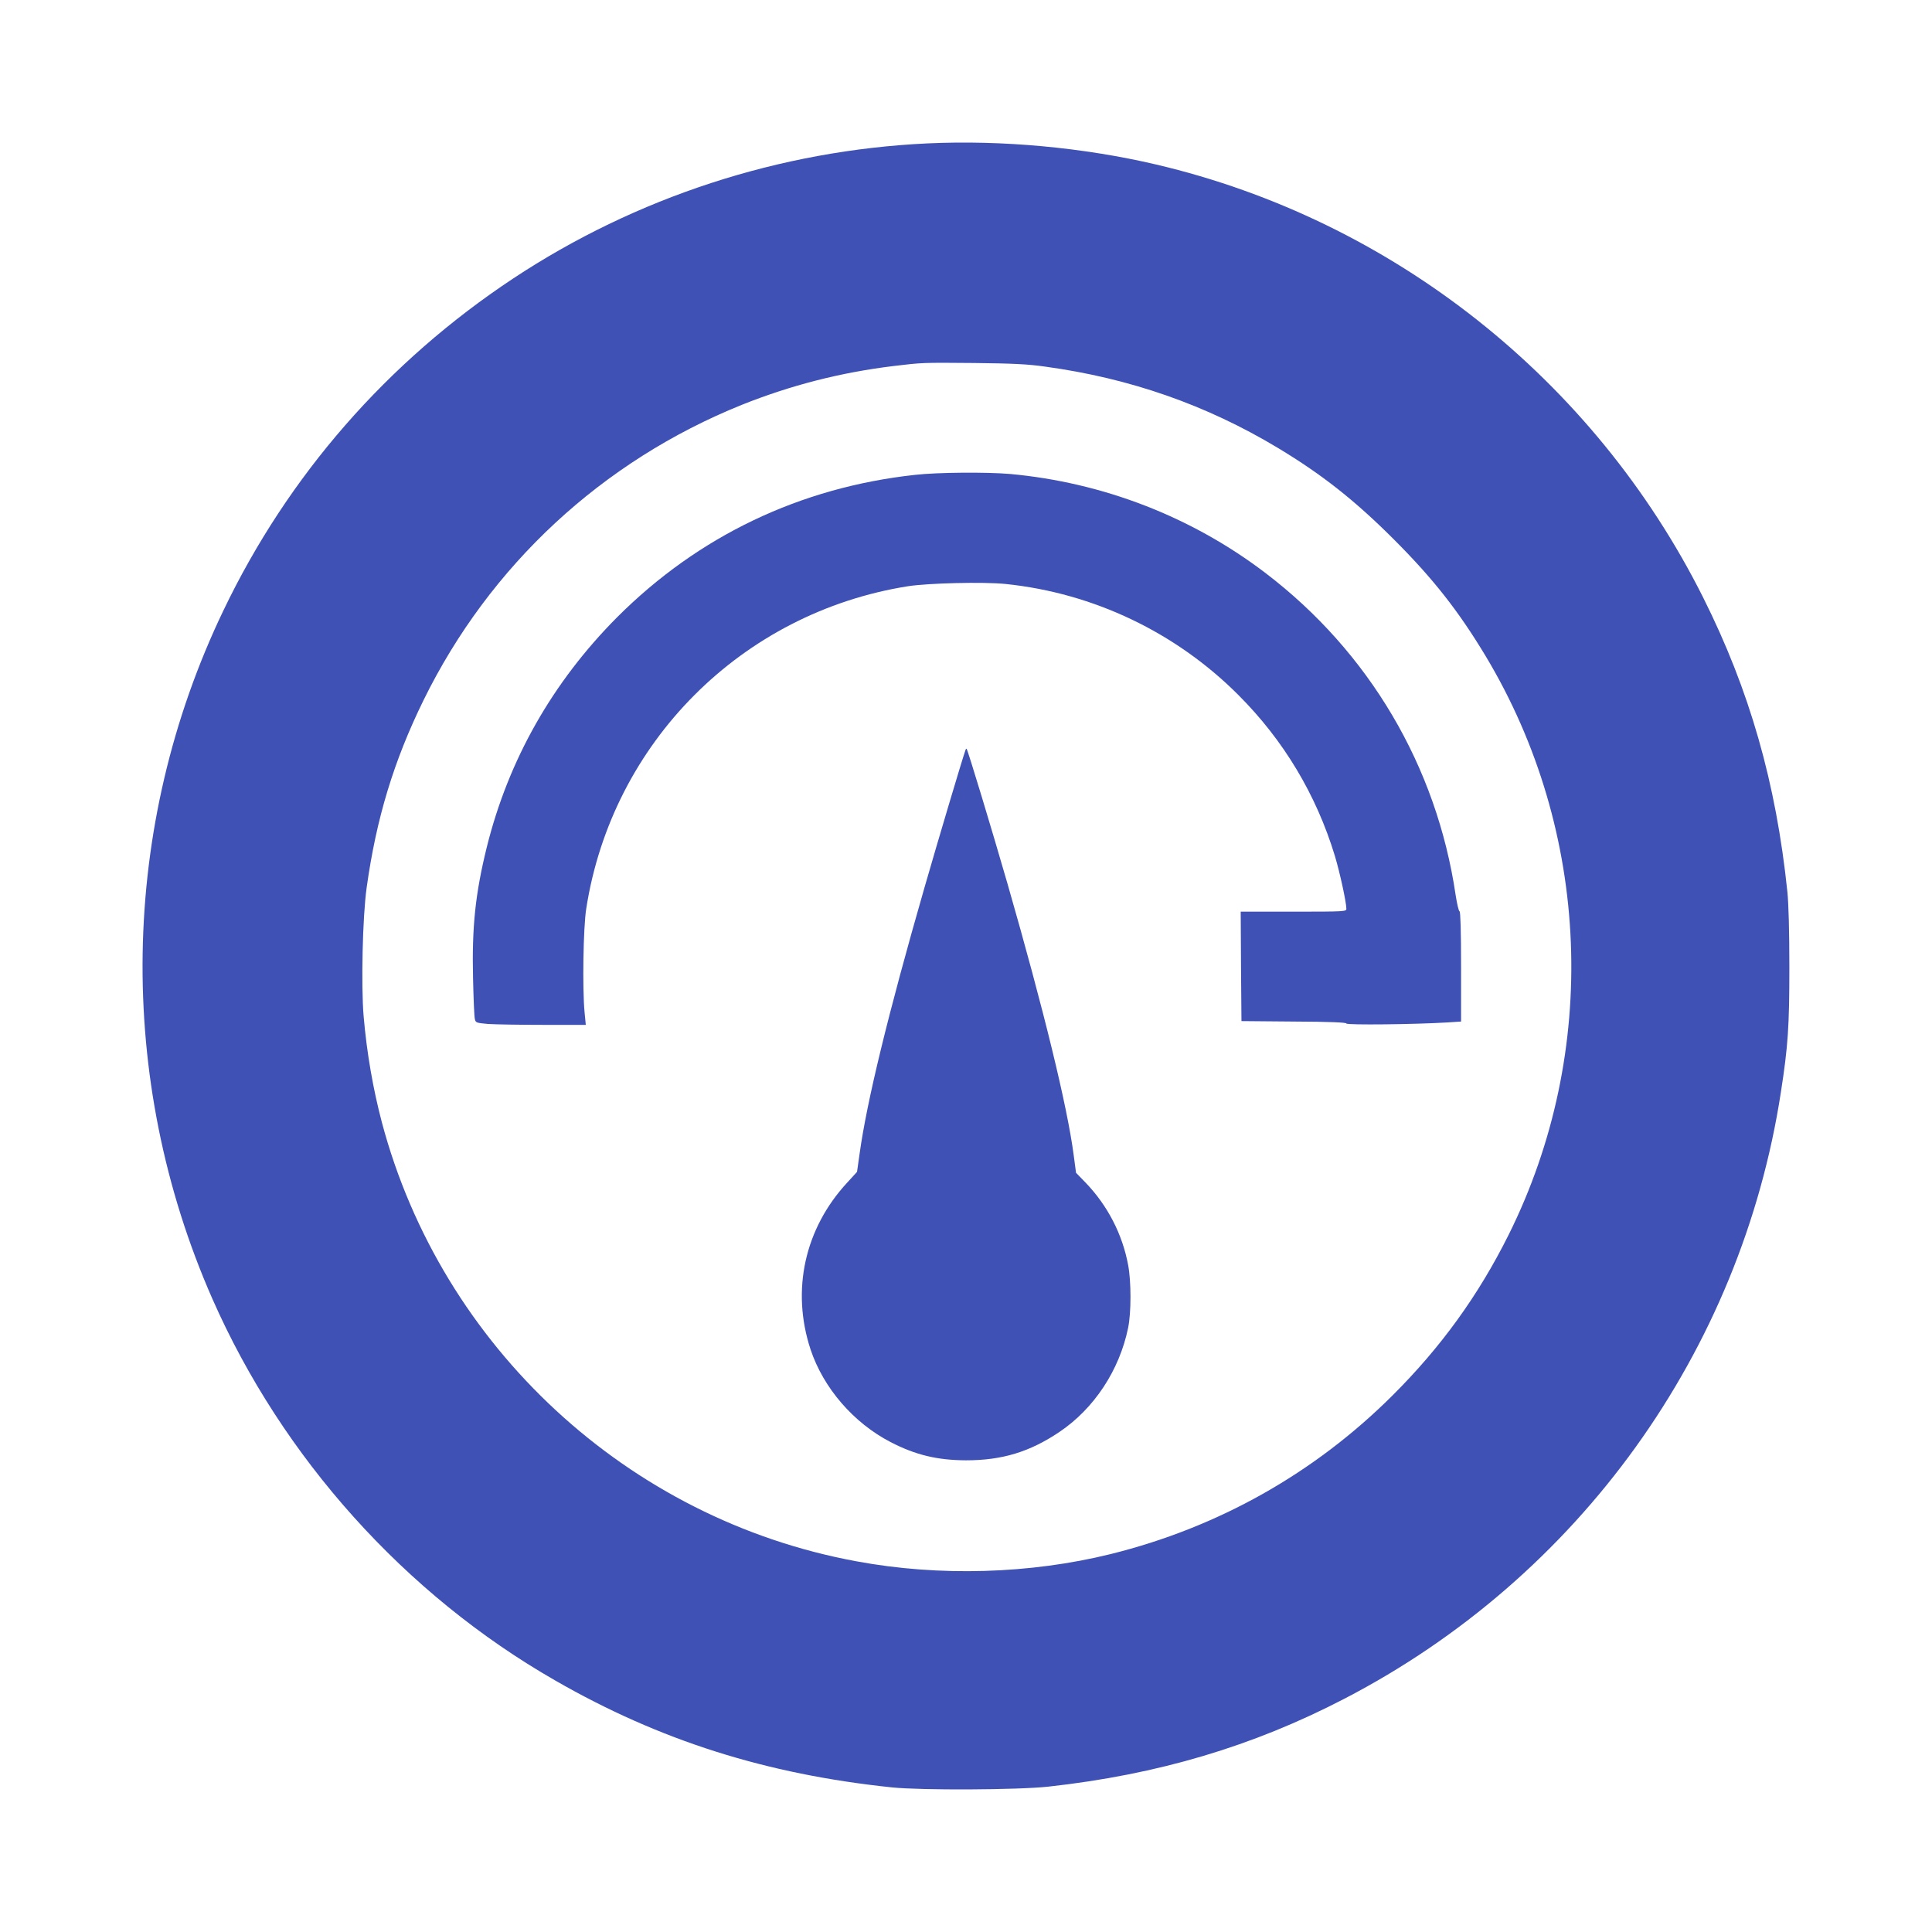 <?xml version="1.0" standalone="no"?>
<!DOCTYPE svg PUBLIC "-//W3C//DTD SVG 20010904//EN"
 "http://www.w3.org/TR/2001/REC-SVG-20010904/DTD/svg10.dtd">
<svg version="1.0" xmlns="http://www.w3.org/2000/svg"
 width="1280pt" height="1280pt" viewBox="0 0 1280 1280"
 preserveAspectRatio="xMidYMid meet">
<g transform="translate(0,1280) scale(0.1,-0.1)"
fill="#3f51b5" stroke="none">
<path d="M6145 11850 c-979 -46 -1932 -357 -2745 -895 -834 -552 -1492 -1306
-1920 -2200 -688 -1433 -714 -3103 -73 -4560 464 -1054 1277 -1959 2272 -2529
691 -397 1397 -621 2231 -708 195 -20 833 -17 1035 5 726 80 1355 267 1963
583 1552 805 2627 2299 2891 4019 47 303 56 434 56 825 0 238 -5 421 -13 500
-75 724 -251 1338 -558 1951 -723 1444 -2058 2501 -3624 2869 -482 113 -1021
163 -1515 140z m780 -1479 c562 -77 1068 -254 1542 -539 292 -176 509 -347
768 -606 260 -260 428 -474 608 -773 698 -1163 756 -2621 152 -3834 -200 -401
-447 -743 -769 -1064 -518 -516 -1154 -874 -1867 -1051 -534 -132 -1137 -150
-1685 -48 -1514 278 -2748 1420 -3144 2908 -58 220 -100 459 -121 705 -17 202
-7 656 20 849 64 460 180 841 377 1243 439 894 1184 1584 2109 1957 323 129
652 214 1005 257 190 23 193 23 535 20 256 -3 350 -7 470 -24z"/>
<path d="M6063 9654 c-762 -83 -1436 -405 -1974 -943 -428 -430 -720 -944
-864 -1524 -76 -308 -99 -530 -91 -867 3 -135 8 -257 12 -271 5 -25 10 -26 87
-33 45 -3 209 -6 365 -6 l283 0 -8 83 c-15 154 -9 561 11 687 171 1100 1030
1961 2131 2136 135 21 502 30 647 15 583 -60 1129 -321 1543 -736 300 -300
516 -661 639 -1066 33 -110 76 -307 76 -350 0 -18 -10 -19 -350 -19 l-350 0 2
-362 3 -363 348 -3 c240 -1 347 -6 347 -13 0 -11 455 -6 668 7 l92 6 0 363 c0
237 -4 365 -10 367 -6 2 -17 50 -26 108 -126 853 -573 1610 -1259 2133 -489
373 -1078 601 -1695 657 -155 13 -477 11 -627 -6z"/>
<path d="M6396 7829 c-21 -59 -178 -586 -271 -909 -242 -841 -382 -1418 -430
-1764 l-17 -120 -64 -70 c-283 -305 -373 -714 -244 -1106 85 -256 285 -487
530 -614 166 -86 310 -120 500 -121 240 0 423 56 619 188 230 155 397 408 455
689 21 101 21 309 0 418 -38 204 -137 395 -283 546 l-62 64 -15 113 c-42 325
-199 967 -439 1802 -103 357 -263 886 -271 894 -2 2 -6 -2 -8 -10z"/>
</g>
</svg>
